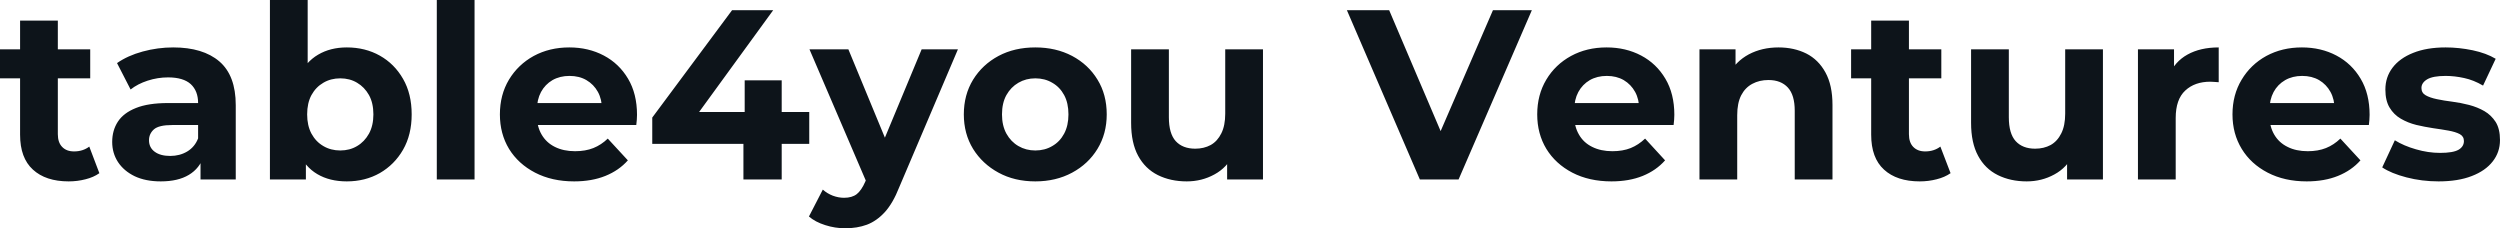 <svg fill="#0d141a" viewBox="0 0 237.751 21.712" height="100%" width="100%" xmlns="http://www.w3.org/2000/svg"><path preserveAspectRatio="none" d="M6.53 17.25L6.53 17.25Q4.35 17.25 3.13 16.13Q1.91 15.02 1.91 12.81L1.91 12.81L1.91 1.96L5.50 1.96L5.50 12.76Q5.50 13.55 5.91 13.97Q6.32 14.40 7.04 14.40L7.04 14.40Q7.89 14.40 8.49 13.94L8.49 13.94L9.45 16.47Q8.90 16.86 8.13 17.05Q7.36 17.25 6.53 17.25ZM8.58 7.45L0 7.45L0 4.69L8.58 4.69L8.58 7.45ZM22.42 17.07L19.07 17.07L19.07 14.65L18.84 14.12L18.84 9.80Q18.84 8.65 18.14 8.00Q17.43 7.36 15.98 7.36L15.98 7.36Q15.00 7.36 14.04 7.67Q13.09 7.98 12.42 8.51L12.42 8.51L11.13 6.00Q12.14 5.29 13.57 4.90Q15.00 4.51 16.47 4.51L16.47 4.51Q19.30 4.51 20.86 5.84Q22.42 7.18 22.42 10.00L22.42 10.00L22.42 17.07ZM15.29 17.25L15.29 17.25Q13.85 17.25 12.81 16.76Q11.78 16.26 11.22 15.41Q10.67 14.56 10.67 13.50L10.67 13.50Q10.67 12.40 11.21 11.57Q11.75 10.74 12.93 10.27Q14.10 9.80 15.98 9.80L15.98 9.80L19.27 9.80L19.27 11.89L16.38 11.89Q15.11 11.89 14.64 12.30Q14.17 12.72 14.17 13.34L14.17 13.34Q14.17 14.03 14.71 14.43Q15.25 14.83 16.19 14.83L16.19 14.83Q17.09 14.83 17.80 14.41Q18.52 13.98 18.84 13.16L18.84 13.16L19.39 14.81Q19.00 16.01 17.96 16.63Q16.93 17.25 15.29 17.25ZM32.98 17.25L32.98 17.25Q31.35 17.25 30.18 16.56Q29.00 15.87 28.38 14.46Q27.76 13.04 27.76 10.88L27.76 10.88Q27.76 8.69 28.42 7.29Q29.07 5.89 30.25 5.20Q31.42 4.51 32.98 4.51L32.98 4.51Q34.73 4.51 36.12 5.29Q37.51 6.07 38.33 7.50Q39.15 8.92 39.15 10.88L39.15 10.88Q39.15 12.81 38.33 14.24Q37.51 15.66 36.12 16.46Q34.73 17.25 32.98 17.25ZM29.09 17.07L25.67 17.07L25.67 0L29.26 0L29.26 7.20L29.03 10.86L29.09 14.54L29.09 17.07ZM32.36 14.31L32.36 14.31Q33.26 14.31 33.96 13.89Q34.66 13.48 35.09 12.71Q35.51 11.94 35.51 10.88L35.51 10.88Q35.51 9.80 35.09 9.04Q34.66 8.28 33.96 7.87Q33.26 7.45 32.36 7.45L32.36 7.45Q31.46 7.45 30.75 7.87Q30.04 8.28 29.62 9.04Q29.21 9.80 29.21 10.88L29.21 10.88Q29.21 11.94 29.62 12.71Q30.04 13.48 30.75 13.89Q31.46 14.31 32.36 14.31ZM45.13 17.07L41.54 17.07L41.54 0L45.13 0L45.13 17.07ZM54.60 17.25L54.60 17.25Q52.49 17.25 50.89 16.42Q49.29 15.59 48.41 14.16Q47.54 12.72 47.54 10.88L47.54 10.88Q47.54 9.02 48.40 7.58Q49.27 6.14 50.76 5.32Q52.26 4.51 54.14 4.51L54.14 4.51Q55.96 4.51 57.42 5.28Q58.88 6.05 59.73 7.49Q60.58 8.92 60.58 10.92L60.58 10.92Q60.58 11.13 60.56 11.40Q60.54 11.66 60.51 11.89L60.51 11.89L50.46 11.89L50.46 9.80L58.63 9.80L57.25 10.42Q57.25 9.45 56.86 8.74Q56.47 8.03 55.77 7.62Q55.09 7.22 54.16 7.22L54.16 7.22Q53.24 7.22 52.54 7.62Q51.84 8.03 51.45 8.75Q51.06 9.48 51.06 10.46L51.06 10.46L51.06 11.02Q51.06 12.03 51.51 12.80Q51.96 13.57 52.77 13.97Q53.59 14.38 54.69 14.38L54.69 14.38Q55.68 14.38 56.43 14.08Q57.18 13.78 57.80 13.18L57.80 13.18L59.71 15.25Q58.86 16.21 57.57 16.73Q56.28 17.25 54.60 17.25ZM76.96 13.68L62.03 13.68L62.03 11.18L69.62 0.97L73.53 0.97L66.10 11.18L64.28 10.65L76.96 10.65L76.96 13.68ZM74.34 17.07L70.70 17.07L70.70 13.68L70.82 10.65L70.82 7.64L74.34 7.64L74.34 17.07ZM80.38 21.71L80.38 21.71Q79.42 21.71 78.48 21.41Q77.53 21.11 76.93 20.59L76.93 20.59L78.25 18.03Q78.66 18.40 79.20 18.61Q79.74 18.81 80.27 18.81L80.27 18.81Q81.03 18.81 81.48 18.46Q81.93 18.10 82.29 17.27L82.29 17.27L82.94 15.75L83.21 15.36L87.65 4.69L91.10 4.69L85.51 17.82Q84.92 19.32 84.15 20.17Q83.37 21.02 82.44 21.37Q81.51 21.71 80.38 21.71ZM84.96 15.04L82.50 17.55L76.98 4.69L80.68 4.69L84.96 15.04ZM98.46 17.25L98.46 17.25Q96.48 17.25 94.96 16.42Q93.43 15.59 92.54 14.16Q91.66 12.72 91.66 10.88L91.66 10.88Q91.66 9.02 92.54 7.58Q93.43 6.14 94.96 5.32Q96.48 4.51 98.46 4.51L98.46 4.51Q100.42 4.51 101.96 5.32Q103.50 6.14 104.37 7.57Q105.25 8.99 105.25 10.88L105.25 10.88Q105.25 12.72 104.37 14.16Q103.50 15.59 101.96 16.42Q100.42 17.25 98.46 17.25ZM98.46 14.31L98.46 14.31Q99.36 14.31 100.07 13.89Q100.79 13.48 101.20 12.71Q101.61 11.94 101.61 10.88L101.61 10.88Q101.61 9.80 101.20 9.04Q100.79 8.28 100.07 7.87Q99.36 7.45 98.46 7.45L98.46 7.45Q97.57 7.45 96.85 7.87Q96.14 8.28 95.71 9.04Q95.29 9.80 95.29 10.88L95.29 10.88Q95.29 11.94 95.71 12.71Q96.14 13.48 96.85 13.89Q97.57 14.31 98.46 14.31ZM112.86 17.25L112.86 17.25Q111.32 17.25 110.11 16.65Q108.91 16.05 108.24 14.82Q107.57 13.59 107.57 11.68L107.57 11.68L107.57 4.69L111.16 4.69L111.16 11.15Q111.16 12.70 111.81 13.42Q112.47 14.14 113.67 14.14L113.67 14.14Q114.49 14.14 115.14 13.79Q115.78 13.43 116.15 12.68Q116.52 11.94 116.52 10.81L116.52 10.81L116.52 4.69L120.11 4.69L120.11 17.07L116.70 17.07L116.70 13.66L117.32 14.65Q116.70 15.94 115.49 16.59Q114.29 17.25 112.86 17.25ZM138.71 17.07L135.03 17.07L128.09 0.97L132.11 0.97L138.18 15.23L135.81 15.23L141.98 0.97L145.68 0.97L138.71 17.07ZM153.25 17.25L153.25 17.25Q151.13 17.25 149.53 16.42Q147.94 15.59 147.06 14.16Q146.19 12.72 146.19 10.88L146.19 10.88Q146.19 9.02 147.05 7.58Q147.91 6.14 149.41 5.32Q150.90 4.51 152.79 4.51L152.79 4.51Q154.61 4.51 156.07 5.28Q157.53 6.05 158.38 7.49Q159.23 8.92 159.23 10.92L159.23 10.92Q159.23 11.13 159.21 11.40Q159.18 11.66 159.16 11.89L159.16 11.89L149.11 11.89L149.11 9.80L157.27 9.80L155.89 10.42Q155.89 9.45 155.50 8.74Q155.11 8.03 154.42 7.62Q153.73 7.22 152.81 7.22L152.81 7.22Q151.89 7.22 151.19 7.62Q150.49 8.03 150.10 8.75Q149.71 9.48 149.71 10.46L149.71 10.46L149.71 11.02Q149.71 12.03 150.16 12.80Q150.60 13.57 151.42 13.97Q152.24 14.38 153.34 14.38L153.34 14.38Q154.33 14.38 155.08 14.08Q155.82 13.78 156.45 13.18L156.45 13.18L158.35 15.25Q157.50 16.21 156.22 16.73Q154.93 17.25 153.25 17.25ZM165.21 17.07L161.62 17.07L161.62 4.69L165.05 4.69L165.05 8.12L164.40 7.08Q165.07 5.84 166.31 5.17Q167.56 4.51 169.14 4.51L169.14 4.51Q170.61 4.51 171.78 5.09Q172.94 5.68 173.60 6.89Q174.27 8.10 174.27 9.98L174.27 9.98L174.27 17.07L170.68 17.07L170.68 10.53Q170.68 9.04 170.03 8.33Q169.37 7.61 168.18 7.61L168.18 7.61Q167.32 7.61 166.65 7.97Q165.97 8.33 165.59 9.06Q165.21 9.80 165.21 10.95L165.21 10.95L165.21 17.07ZM182.57 17.25L182.57 17.25Q180.39 17.25 179.17 16.13Q177.95 15.02 177.95 12.81L177.95 12.81L177.95 1.96L181.54 1.96L181.54 12.76Q181.54 13.55 181.95 13.97Q182.37 14.40 183.08 14.40L183.08 14.40Q183.93 14.40 184.53 13.94L184.53 13.94L185.50 16.47Q184.94 16.86 184.17 17.05Q183.40 17.25 182.57 17.25ZM184.62 7.45L176.04 7.45L176.04 4.69L184.62 4.69L184.62 7.45ZM192.74 17.25L192.74 17.25Q191.20 17.25 189.99 16.65Q188.78 16.05 188.12 14.82Q187.45 13.59 187.45 11.68L187.45 11.68L187.45 4.69L191.04 4.69L191.04 11.15Q191.04 12.70 191.69 13.42Q192.35 14.14 193.54 14.14L193.54 14.14Q194.37 14.14 195.02 13.79Q195.66 13.43 196.03 12.68Q196.40 11.94 196.40 10.81L196.40 10.81L196.40 4.69L199.99 4.69L199.99 17.07L196.58 17.07L196.58 13.66L197.20 14.65Q196.58 15.94 195.37 16.59Q194.17 17.25 192.74 17.25ZM206.91 17.07L203.32 17.07L203.32 4.69L206.75 4.69L206.75 8.19L206.26 7.18Q206.82 5.86 208.03 5.19Q209.25 4.51 211.00 4.51L211.00 4.51L211.00 7.82Q210.77 7.80 210.59 7.79Q210.40 7.77 210.20 7.77L210.20 7.77Q208.72 7.77 207.82 8.61Q206.91 9.45 206.91 11.22L206.91 11.22L206.91 17.07ZM219.37 17.25L219.37 17.25Q217.26 17.25 215.66 16.42Q214.06 15.59 213.19 14.16Q212.31 12.72 212.31 10.88L212.31 10.88Q212.31 9.02 213.18 7.58Q214.04 6.14 215.53 5.32Q217.03 4.51 218.91 4.51L218.91 4.51Q220.73 4.51 222.19 5.28Q223.65 6.05 224.50 7.49Q225.35 8.92 225.35 10.92L225.35 10.92Q225.35 11.13 225.33 11.40Q225.31 11.66 225.28 11.89L225.28 11.89L215.23 11.89L215.23 9.80L223.40 9.80L222.02 10.42Q222.02 9.45 221.63 8.74Q221.24 8.03 220.55 7.62Q219.86 7.22 218.94 7.22L218.94 7.22Q218.02 7.22 217.32 7.62Q216.61 8.03 216.22 8.75Q215.83 9.48 215.83 10.46L215.83 10.46L215.83 11.02Q215.83 12.03 216.28 12.80Q216.73 13.57 217.55 13.97Q218.36 14.38 219.47 14.38L219.47 14.38Q220.45 14.38 221.20 14.08Q221.95 13.78 222.57 13.18L222.57 13.18L224.48 15.25Q223.63 16.21 222.34 16.73Q221.05 17.25 219.37 17.25ZM231.91 17.25L231.91 17.25Q230.32 17.25 228.86 16.87Q227.40 16.49 226.55 15.92L226.55 15.92L227.75 13.34Q228.60 13.87 229.76 14.20Q230.92 14.54 232.05 14.54L232.05 14.54Q233.29 14.54 233.81 14.24Q234.32 13.94 234.32 13.41L234.32 13.41Q234.32 12.97 233.92 12.75Q233.52 12.54 232.85 12.42Q232.19 12.30 231.39 12.19Q230.60 12.07 229.79 11.88Q228.99 11.68 228.32 11.29Q227.65 10.90 227.25 10.23Q226.85 9.57 226.85 8.51L226.85 8.51Q226.85 7.34 227.53 6.44Q228.21 5.54 229.49 5.03Q230.78 4.51 232.58 4.51L232.58 4.51Q233.84 4.51 235.15 4.78Q236.46 5.06 237.34 5.59L237.34 5.59L236.14 8.14Q235.24 7.61 234.34 7.42Q233.43 7.22 232.58 7.22L232.58 7.22Q231.38 7.22 230.83 7.54Q230.28 7.87 230.28 8.37L230.28 8.37Q230.28 8.83 230.68 9.06Q231.08 9.29 231.75 9.43Q232.41 9.57 233.21 9.67Q234.00 9.77 234.81 9.98Q235.61 10.19 236.27 10.57Q236.92 10.95 237.34 11.60Q237.75 12.26 237.75 13.32L237.75 13.32Q237.75 14.47 237.06 15.35Q236.37 16.24 235.07 16.74Q233.77 17.25 231.91 17.25Z"></path></svg>